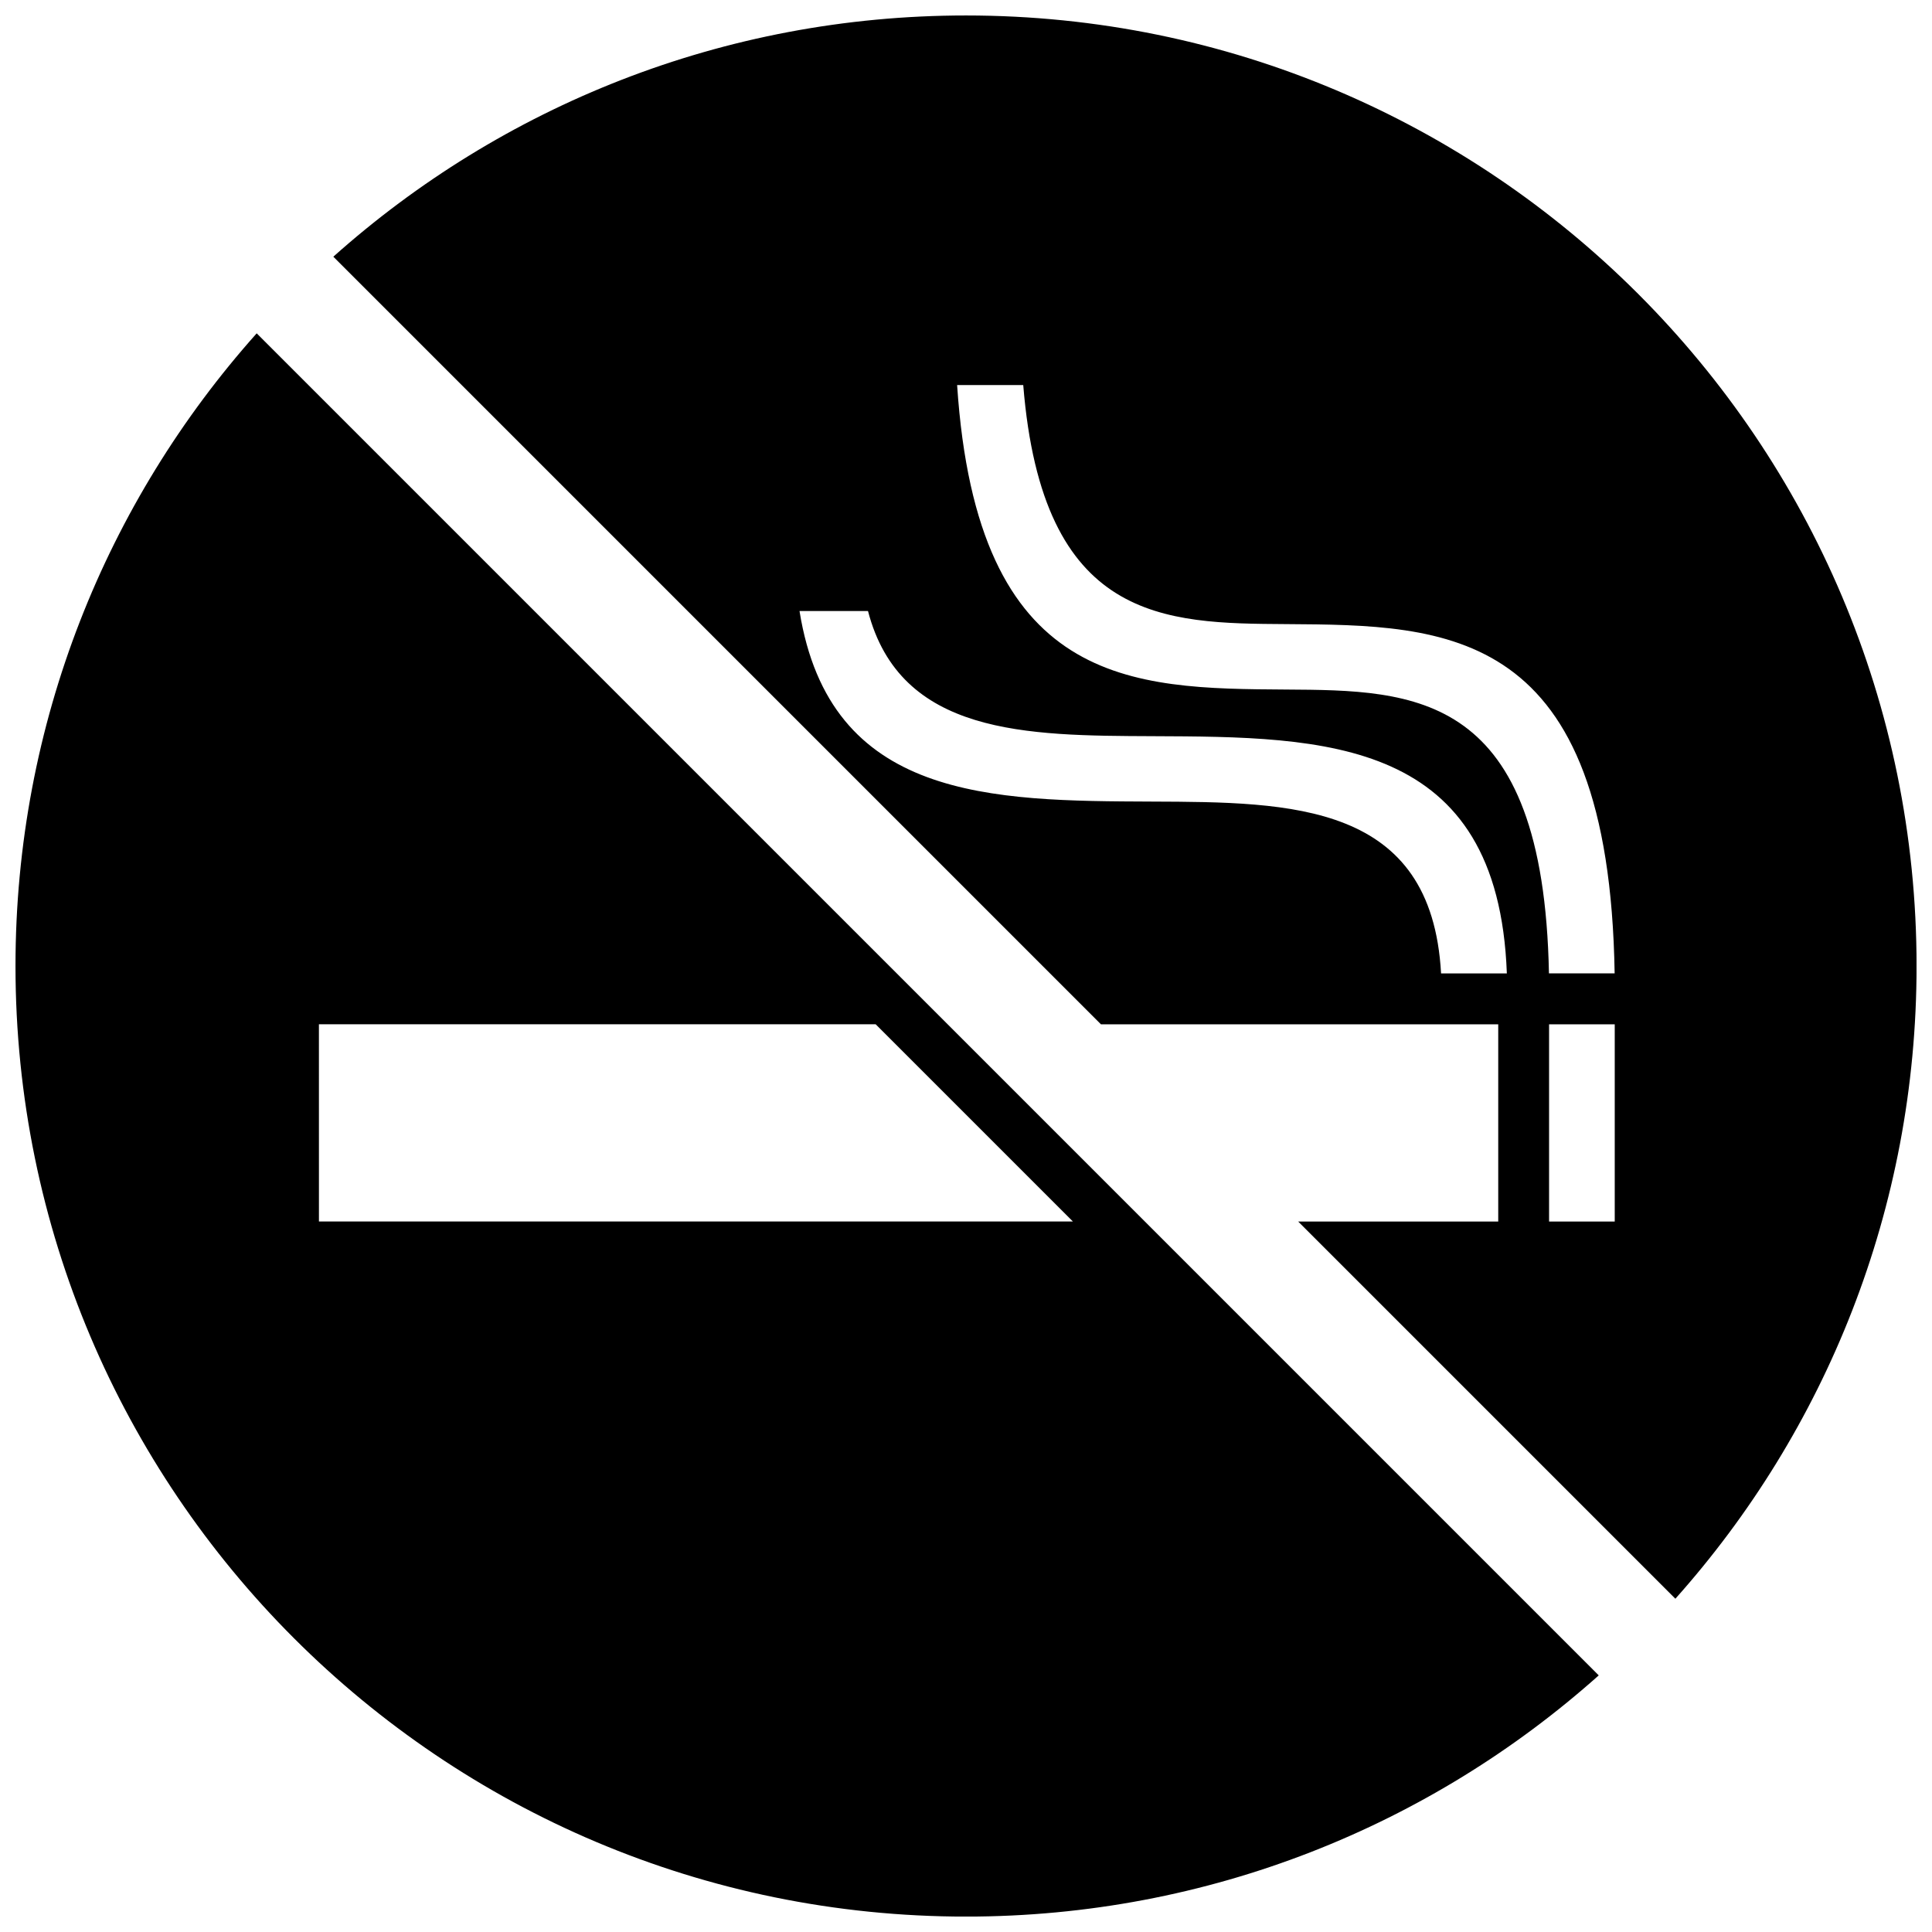 <?xml version="1.0" encoding="UTF-8"?>
<!-- Uploaded to: ICON Repo, www.svgrepo.com, Generator: ICON Repo Mixer Tools -->
<svg width="800px" height="800px" version="1.1" viewBox="144 144 512 512" xmlns="http://www.w3.org/2000/svg">
 <defs>
  <clipPath id="a">
   <path d="m148.09 148.09h503.81v503.81h-503.81z"/>
  </clipPath>
 </defs>
 <g clip-path="url(#a)">
  <path d="m554.52 415.45h17.402v52.266h-17.402zm-105.15-76.355c45.887 0.18 91.664 0.371 93.961 62.867h-17.434c-2.5-45.242-39.508-45.395-76.598-45.535-42.633-0.172-85.387-0.344-93.418-50.5h18.148c8.555 32.902 41.984 33.035 75.34 33.168zm-51.723-93.047h17.523c5.078 62.914 37.434 63.148 69.688 63.348 42.824 0.273 85.547 0.562 87.039 92.559h-17.41c-1.441-74.785-35.527-75.008-69.695-75.219-40.875-0.258-81.863-0.539-87.145-80.688zm-169.13 169.39h147.54l52.266 52.266h-199.8zm339.16 172.55-355.65-355.65c-39.758 44.535-63.922 103.28-63.922 167.67 0 139.12 112.78 251.91 251.91 251.91 64.387-0.004 123.13-24.176 167.67-63.926zm-335.34-375.96 203.43 203.43h105.28v52.266h-53.012l99.957 99.957c39.746-44.539 63.918-103.27 63.918-167.67 0-139.12-112.78-251.91-251.9-251.91-64.398 0-123.13 24.164-167.67 63.922z" fill-rule="evenodd"/>
 </g>
</svg>